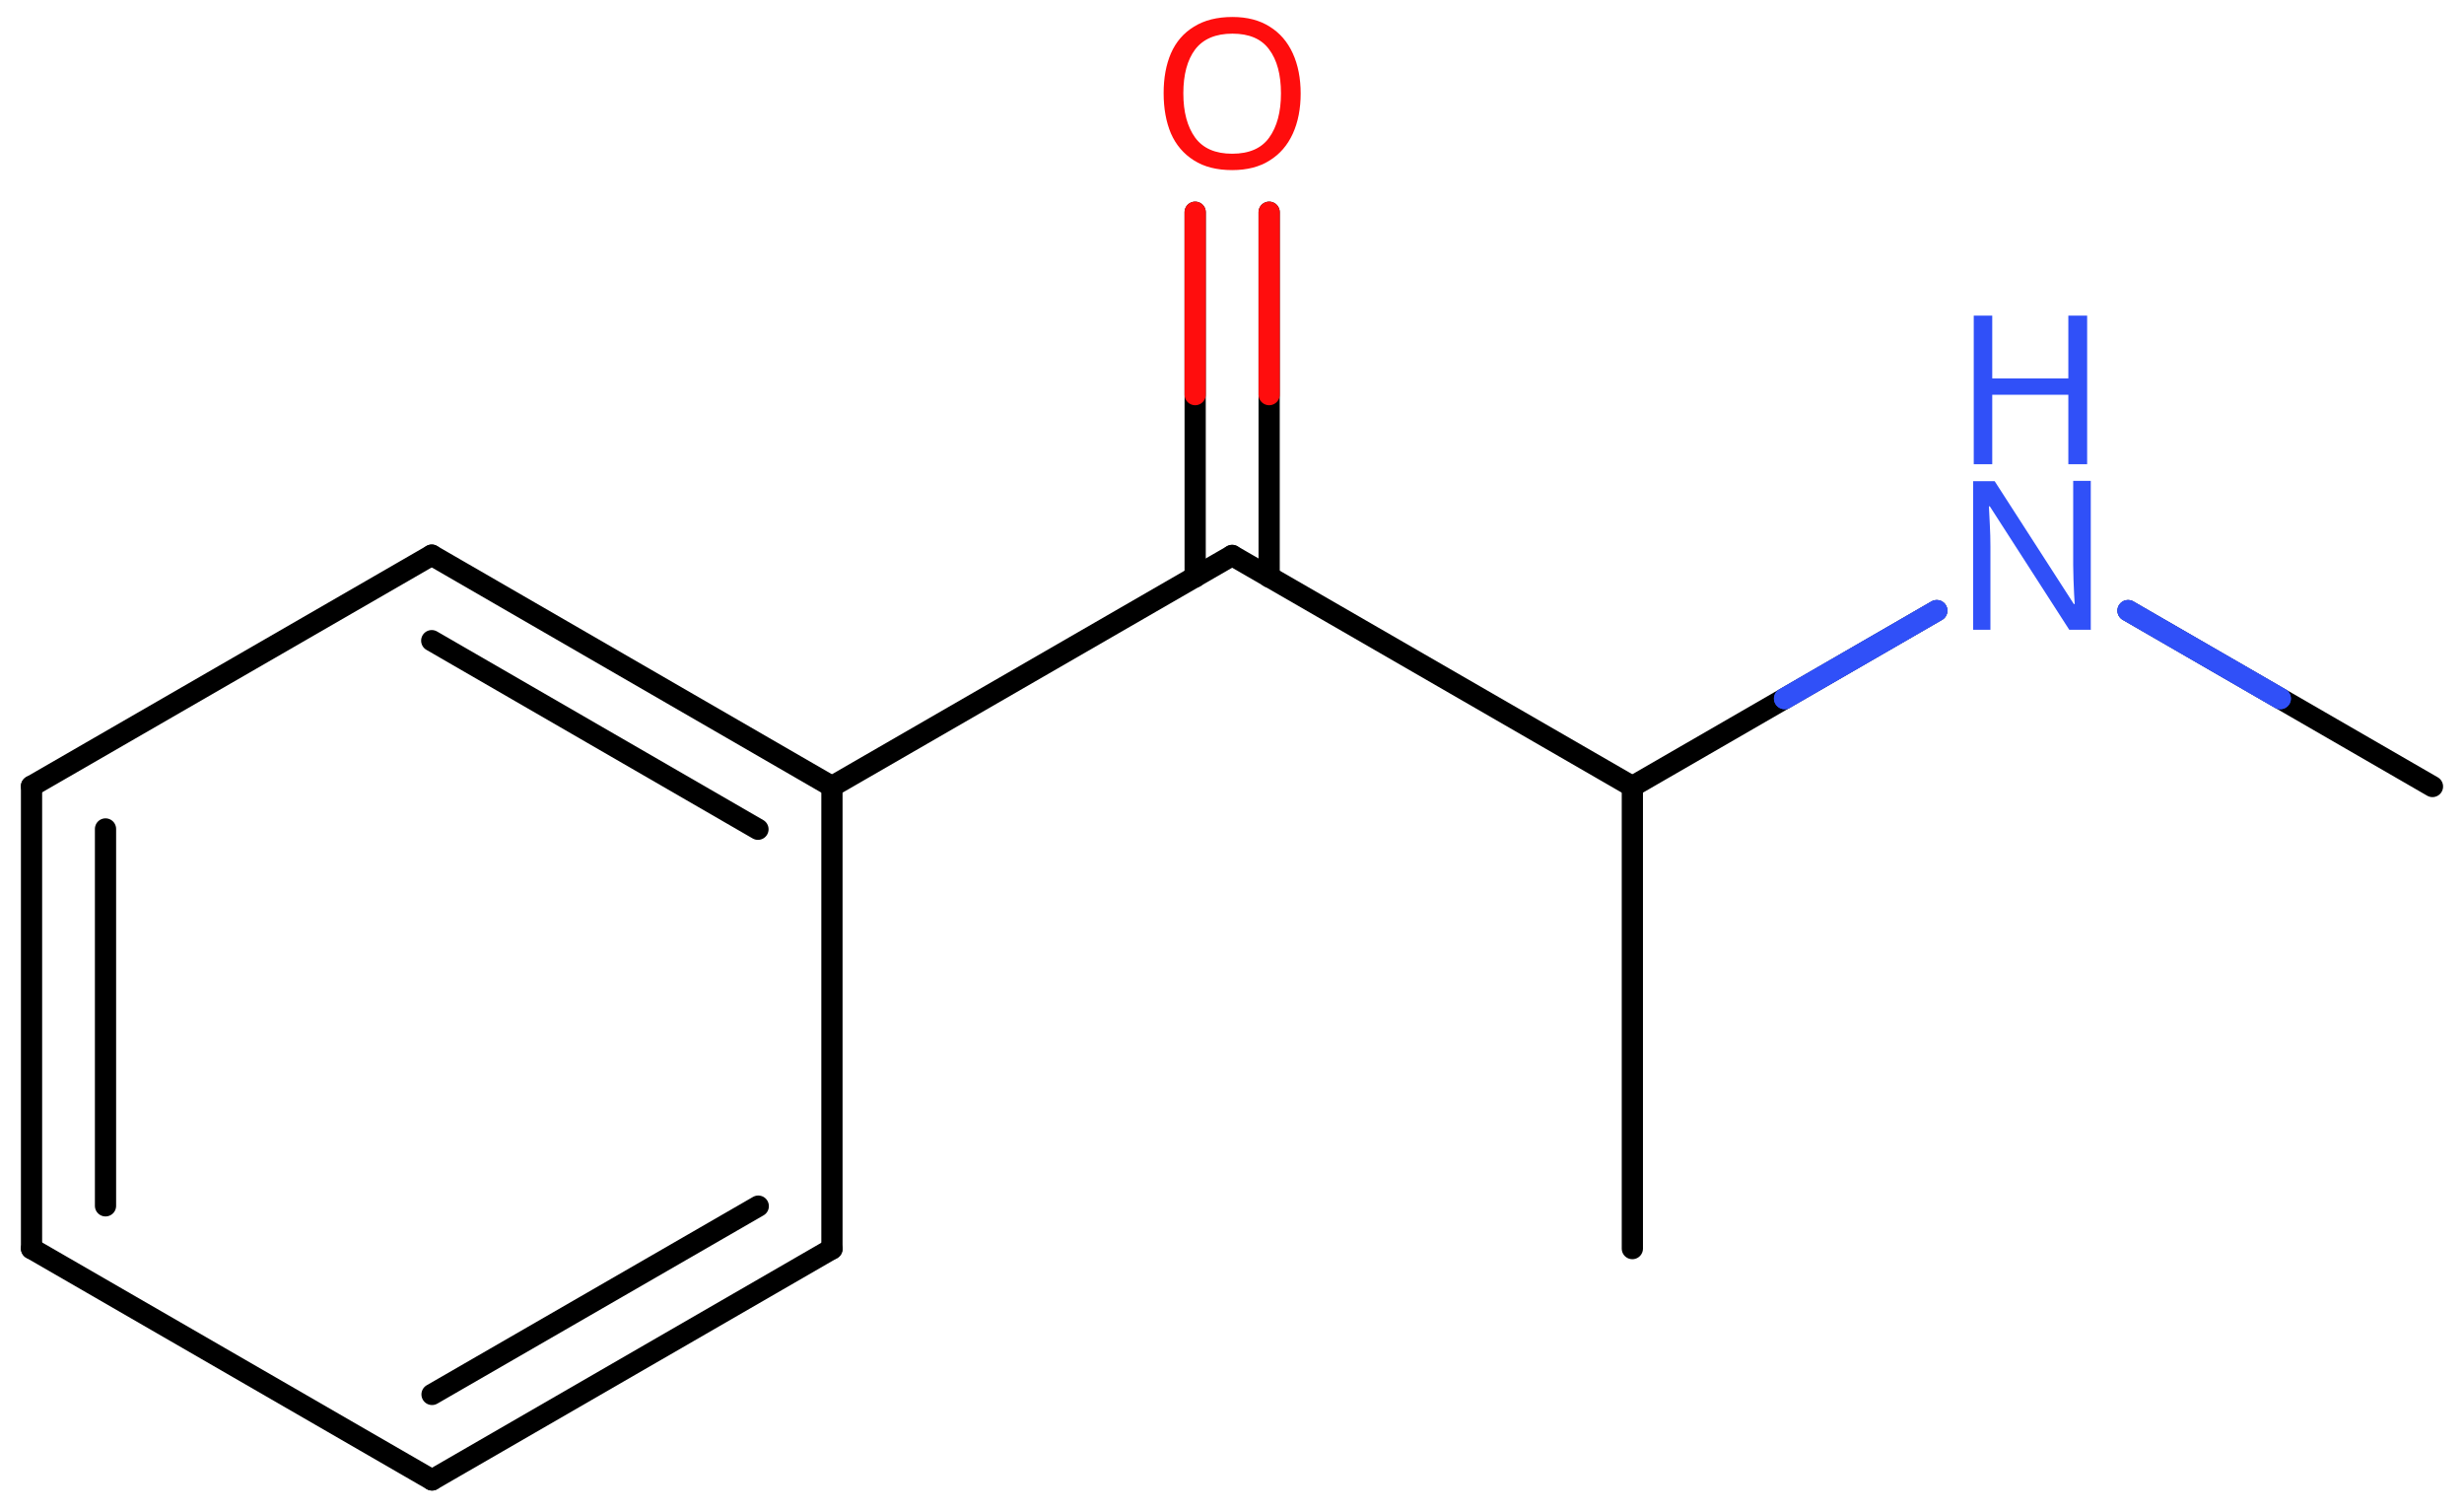 <svg xmlns="http://www.w3.org/2000/svg" xmlns:xlink="http://www.w3.org/1999/xlink" height="49.85mm" version="1.2" viewBox="0 0 81.27 49.85" width="81.27mm">
      
    <desc>Generated by the Chemistry Development Kit (http://github.com/cdk)</desc>
      
    <g fill="#3050F8" stroke="#000000" stroke-linecap="round" stroke-linejoin="round" stroke-width=".7">
            
        <rect fill="#FFFFFF" height="50.0" stroke="none" width="82.0" x=".0" y=".0"/>
            
        <g class="mol" id="mol1">
                  
            <line class="bond" id="mol1bnd1" x1="53.84" x2="53.84" y1="41.18" y2="25.94"/>
                  
            <line class="bond" id="mol1bnd2" x1="53.84" x2="40.64" y1="25.94" y2="18.32"/>
                  
            <g class="bond" id="mol1bnd3">
                        
                <line x1="39.42" x2="39.42" y1="19.03" y2="7.0"/>
                        
                <line x1="41.86" x2="41.86" y1="19.03" y2="7.0"/>
                      
                <line class="hi" stroke="#FF0D0D" x1="39.42" x2="39.42" y1="7.0" y2="13.015"/>
                <line class="hi" stroke="#FF0D0D" x1="41.86" x2="41.86" y1="7.0" y2="13.015"/>
            </g>
                  
            <line class="bond" id="mol1bnd4" x1="40.64" x2="27.44" y1="18.32" y2="25.94"/>
                  
            <g class="bond" id="mol1bnd5">
                        
                <line x1="27.44" x2="14.24" y1="25.94" y2="18.31"/>
                        
                <line x1="25.0" x2="14.24" y1="27.35" y2="21.13"/>
                      
            </g>
                  
            <line class="bond" id="mol1bnd6" x1="14.24" x2="1.04" y1="18.31" y2="25.93"/>
                  
            <g class="bond" id="mol1bnd7">
                        
                <line x1="1.04" x2="1.04" y1="25.93" y2="41.18"/>
                        
                <line x1="3.48" x2="3.48" y1="27.34" y2="39.77"/>
                      
            </g>
                  
            <line class="bond" id="mol1bnd8" x1="1.04" x2="14.25" y1="41.18" y2="48.81"/>
                  
            <g class="bond" id="mol1bnd9">
                        
                <line x1="14.25" x2="27.44" y1="48.81" y2="41.19"/>
                        
                <line x1="14.25" x2="25.01" y1="45.99" y2="39.78"/>
                      
            </g>
                  
            <line class="bond" id="mol1bnd10" x1="27.44" x2="27.44" y1="25.94" y2="41.19"/>
                  
            <line class="bond" id="mol1bnd11" x1="53.84" x2="63.88" y1="25.94" y2="20.14"/>
                  
            <line class="bond" id="mol1bnd12" x1="70.19" x2="80.23" y1="20.14" y2="25.94"/>
                  
            <path class="atom" d="M42.9 3.08q.0 .76 -.26 1.33q-.26 .57 -.76 .88q-.5 .32 -1.24 .32q-.76 .0 -1.26 -.32q-.51 -.32 -.76 -.89q-.24 -.57 -.24 -1.33q.0 -.75 .24 -1.31q.25 -.57 .76 -.88q.51 -.32 1.27 -.32q.73 .0 1.23 .32q.5 .31 .76 .88q.26 .57 .26 1.33zM39.03 3.08q.0 .92 .39 1.46q.39 .53 1.22 .53q.84 .0 1.22 -.53q.39 -.54 .39 -1.46q.0 -.93 -.39 -1.45q-.38 -.52 -1.21 -.52q-.83 .0 -1.23 .52q-.39 .52 -.39 1.45z" fill="#FF0D0D" id="mol1atm4" stroke="none"/>
                  
            <g class="atom" id="mol1atm11">
                        
                <path d="M68.97 20.77h-.72l-2.62 -4.07h-.03q.01 .24 .03 .6q.02 .36 .02 .73v2.74h-.57v-4.9h.71l2.61 4.05h.03q-.01 -.11 -.02 -.33q-.01 -.22 -.02 -.48q-.01 -.26 -.01 -.48v-2.77h.58v4.9z" stroke="none"/>
                        
                <path d="M68.84 15.31h-.62v-2.29h-2.51v2.29h-.61v-4.9h.61v2.07h2.51v-2.07h.62v4.9z" stroke="none"/>
                      
            </g>
                
            <line class="hi" id="mol1bnd11" stroke="#3050F8" x1="63.88" x2="58.86" y1="20.14" y2="23.04"/>
            <line class="hi" id="mol1bnd11" stroke="#3050F8" x1="63.88" x2="58.86" y1="20.14" y2="23.04"/>
            <line class="hi" id="mol1bnd12" stroke="#3050F8" x1="70.19" x2="75.21" y1="20.14" y2="23.04"/>
            <line class="hi" id="mol1bnd12" stroke="#3050F8" x1="70.19" x2="75.21" y1="20.14" y2="23.04"/>
        </g>
          
    </g>
    
</svg>
